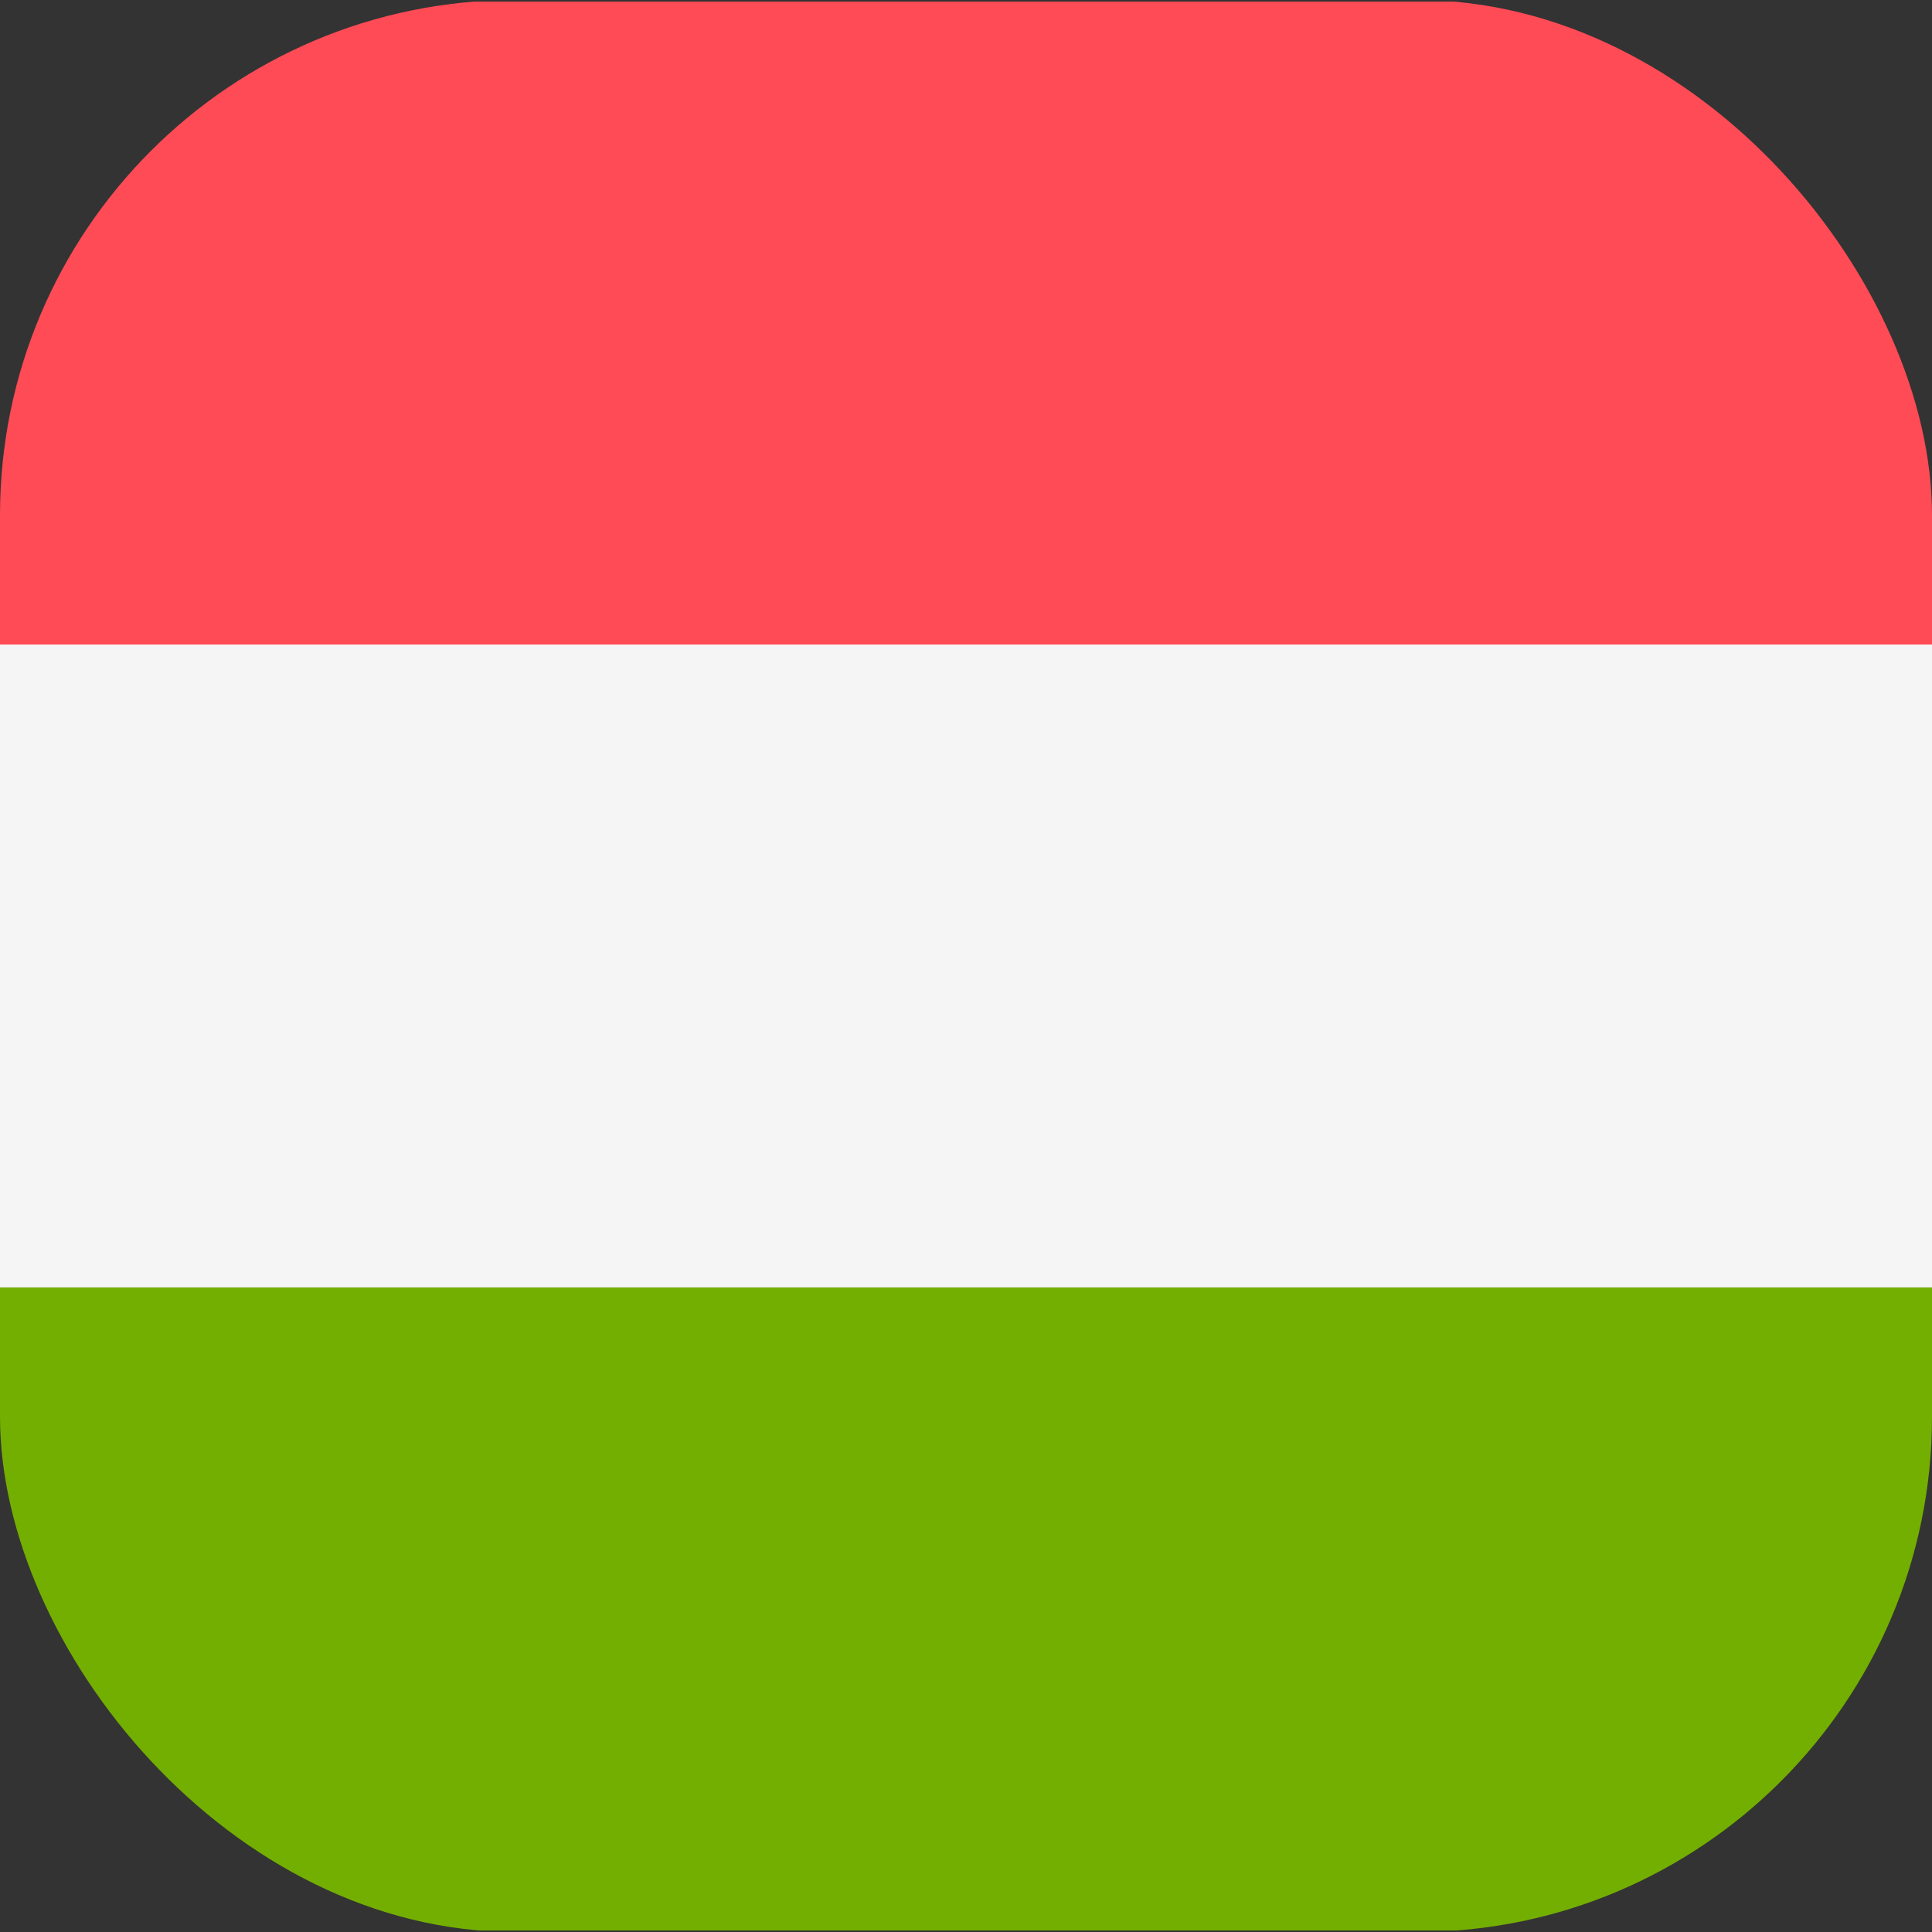<svg width="30" height="30" viewBox="0 0 30 30" fill="none" xmlns="http://www.w3.org/2000/svg">
<rect x="0" y="0" width="30" height="30" fill="#333333" stroke="none"/>
<g clip-path="url(#clip0_1348_23559)">
<path d="M37 10.009H-8V0.814C-8 0.378 -7.653 0.025 -7.224 0.025H36.224C36.653 0.025 37 0.378 37 0.814L37 10.009Z" fill="#FF4B55"/>
<path d="M36.224 29.976H-7.224C-7.653 29.976 -8 29.623 -8 29.188V19.992H37V29.188C37 29.623 36.653 29.976 36.224 29.976Z" fill="#73AF00"/>
<path d="M37 10.008H-8V19.991H37V10.008Z" fill="#F5F5F5"/>
</g>
<defs>
<clipPath id="clip0_1348_23559">
<rect width="30" height="30" rx="8" fill="white"/>
</clipPath>
</defs>
</svg>

